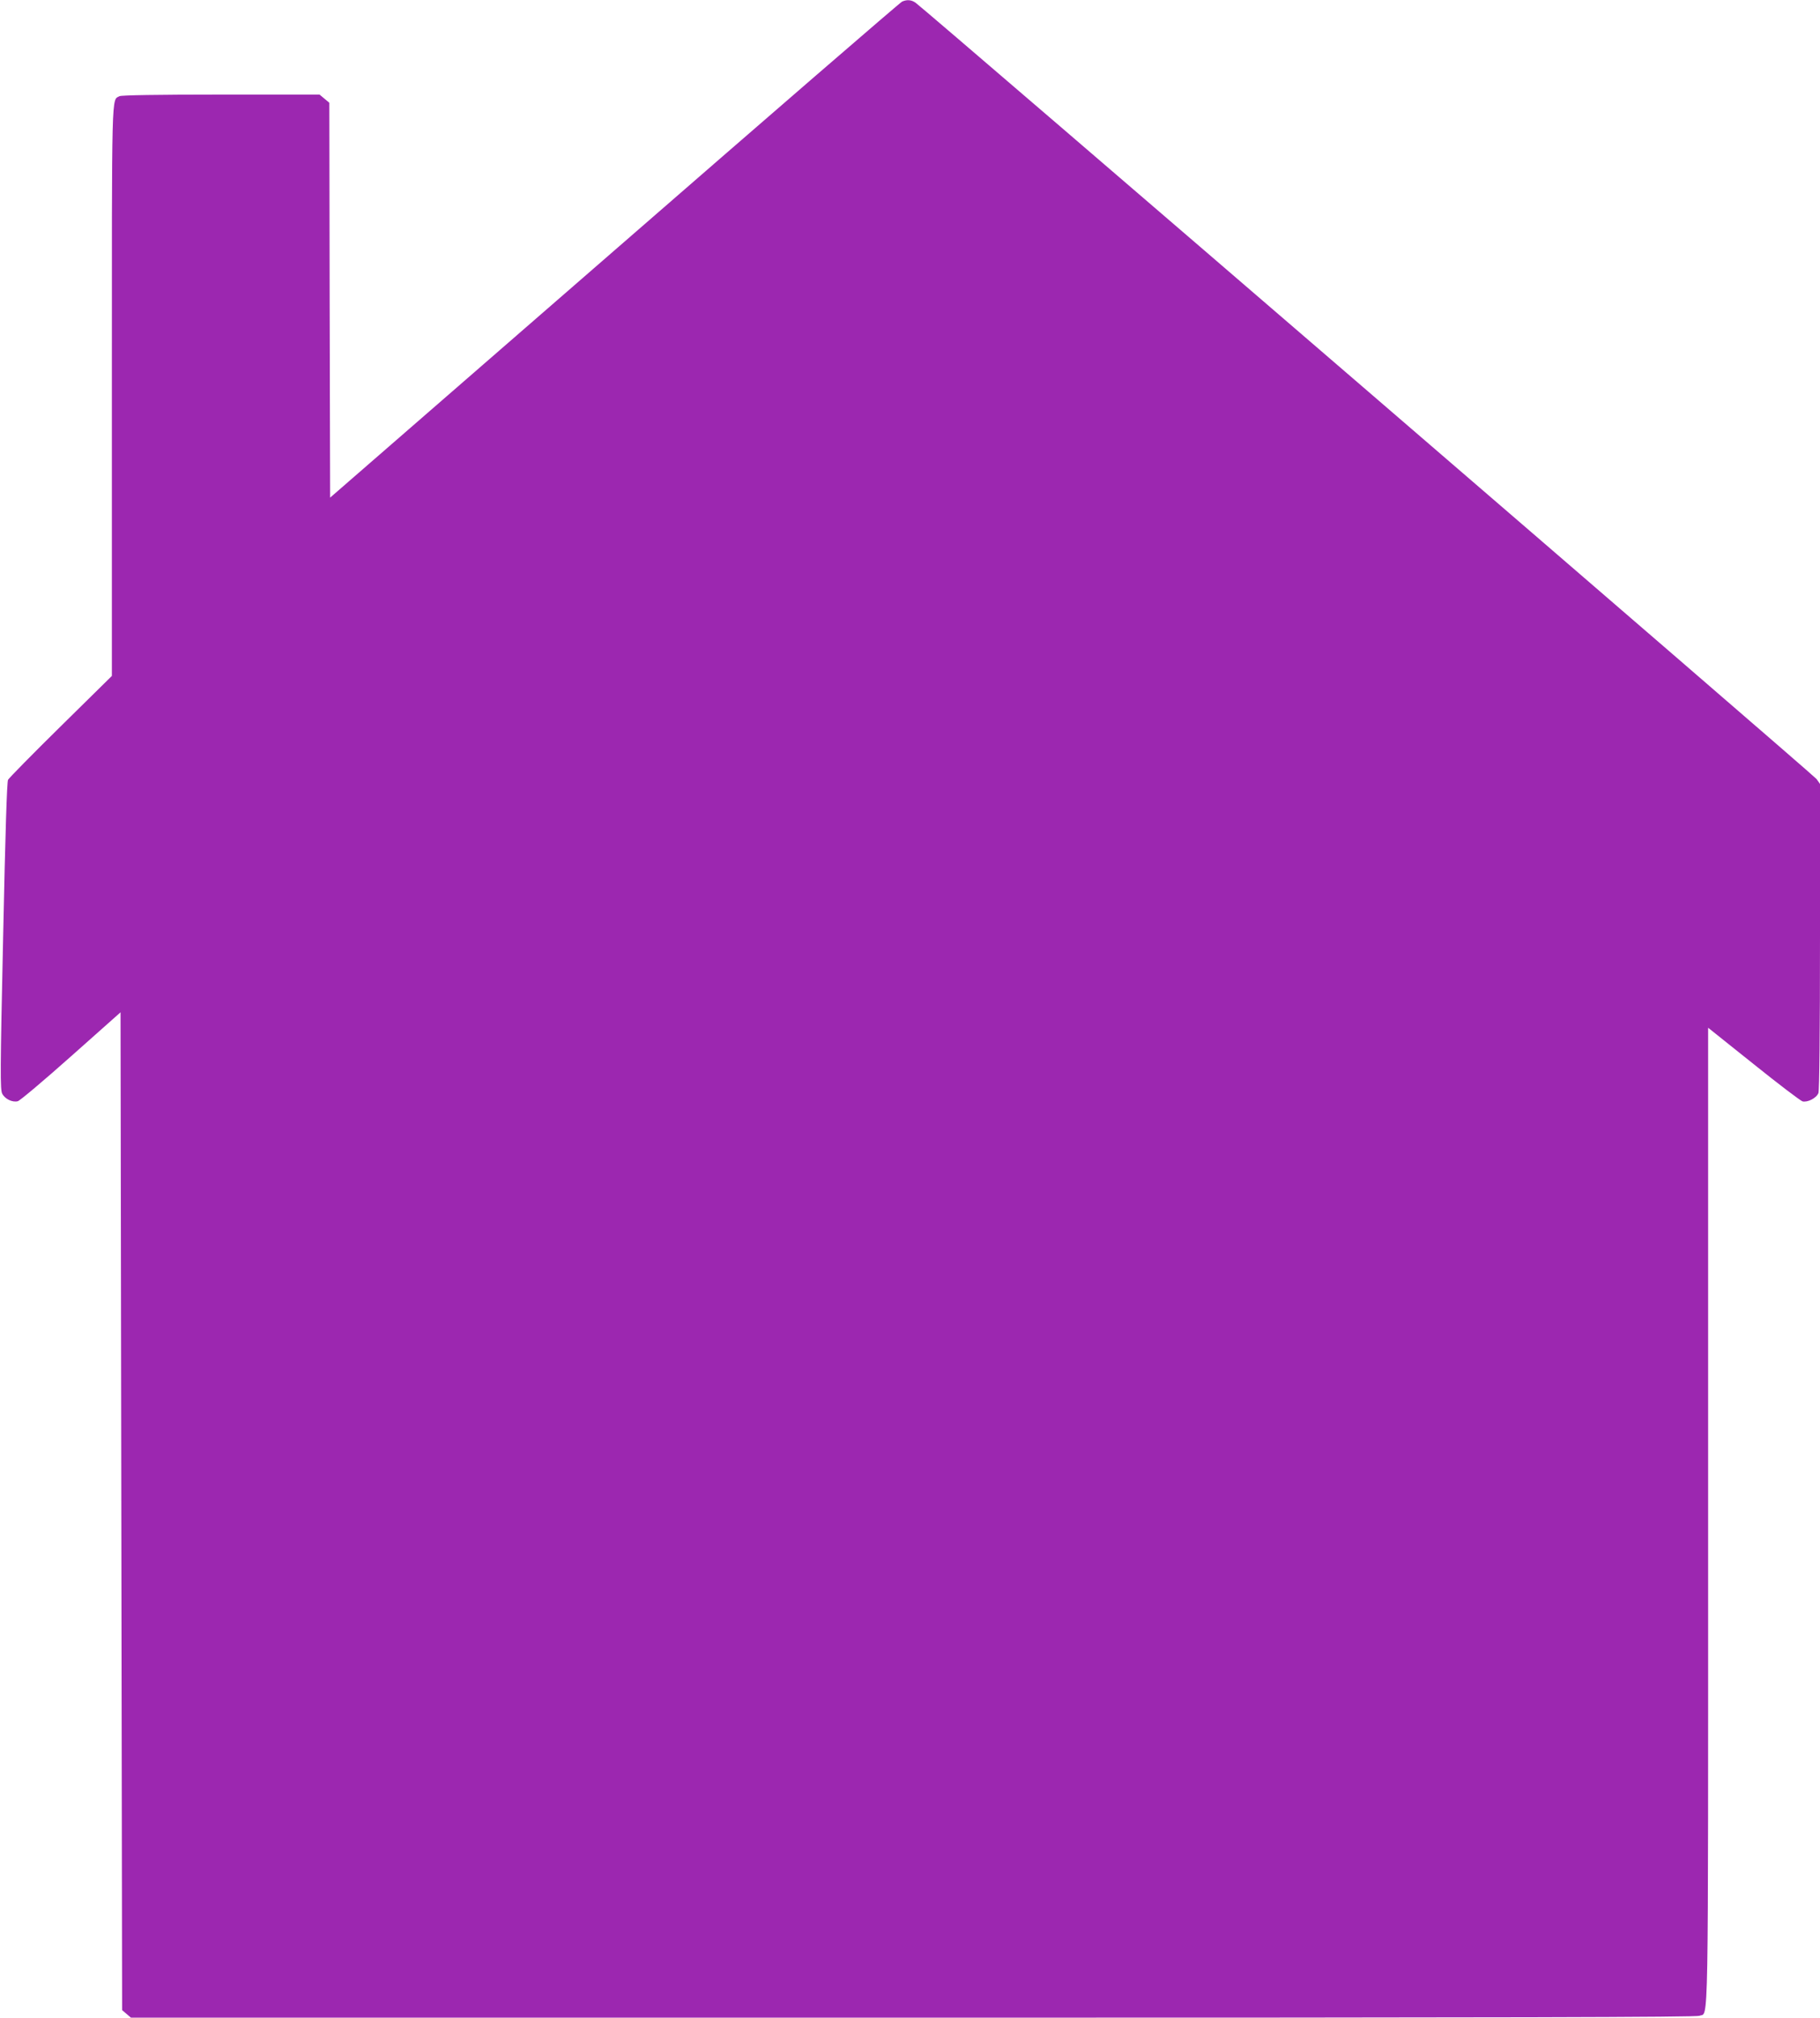 <?xml version="1.0" standalone="no"?>
<!DOCTYPE svg PUBLIC "-//W3C//DTD SVG 20010904//EN"
 "http://www.w3.org/TR/2001/REC-SVG-20010904/DTD/svg10.dtd">
<svg version="1.0" xmlns="http://www.w3.org/2000/svg"
 width="1155pt" height="1280pt" viewBox="0 0 1155 1280"
 preserveAspectRatio="xMidYMid meet">
<g transform="translate(0,1280) scale(0.1,-0.1)"
fill="#9c27b0" stroke="none">
<path d="M5725 12790 c-11 -4 -832 -714 -1825 -1578 l-1805 -1569 -3 1252 -2
1253 -31 26 -31 26 -624 0 c-410 0 -632 -4 -645 -10 -52 -28 -49 74 -49 -1874
l0 -1804 -324 -319 c-178 -175 -328 -328 -335 -340 -7 -15 -17 -325 -31 -992
-19 -864 -19 -973 -6 -999 17 -34 65 -57 99 -48 13 3 165 131 338 285 l314
279 5 -3165 5 -3165 28 -24 28 -24 4964 0 c3827 0 4970 3 4990 12 59 27 55
-207 55 3168 l0 3100 288 -230 c158 -127 298 -233 311 -237 32 -8 89 21 101
53 6 16 10 387 10 993 l0 968 -22 31 c-20 27 -5654 4880 -5718 4925 -26 18
-53 21 -85 7z"/>
</g>
</svg>
